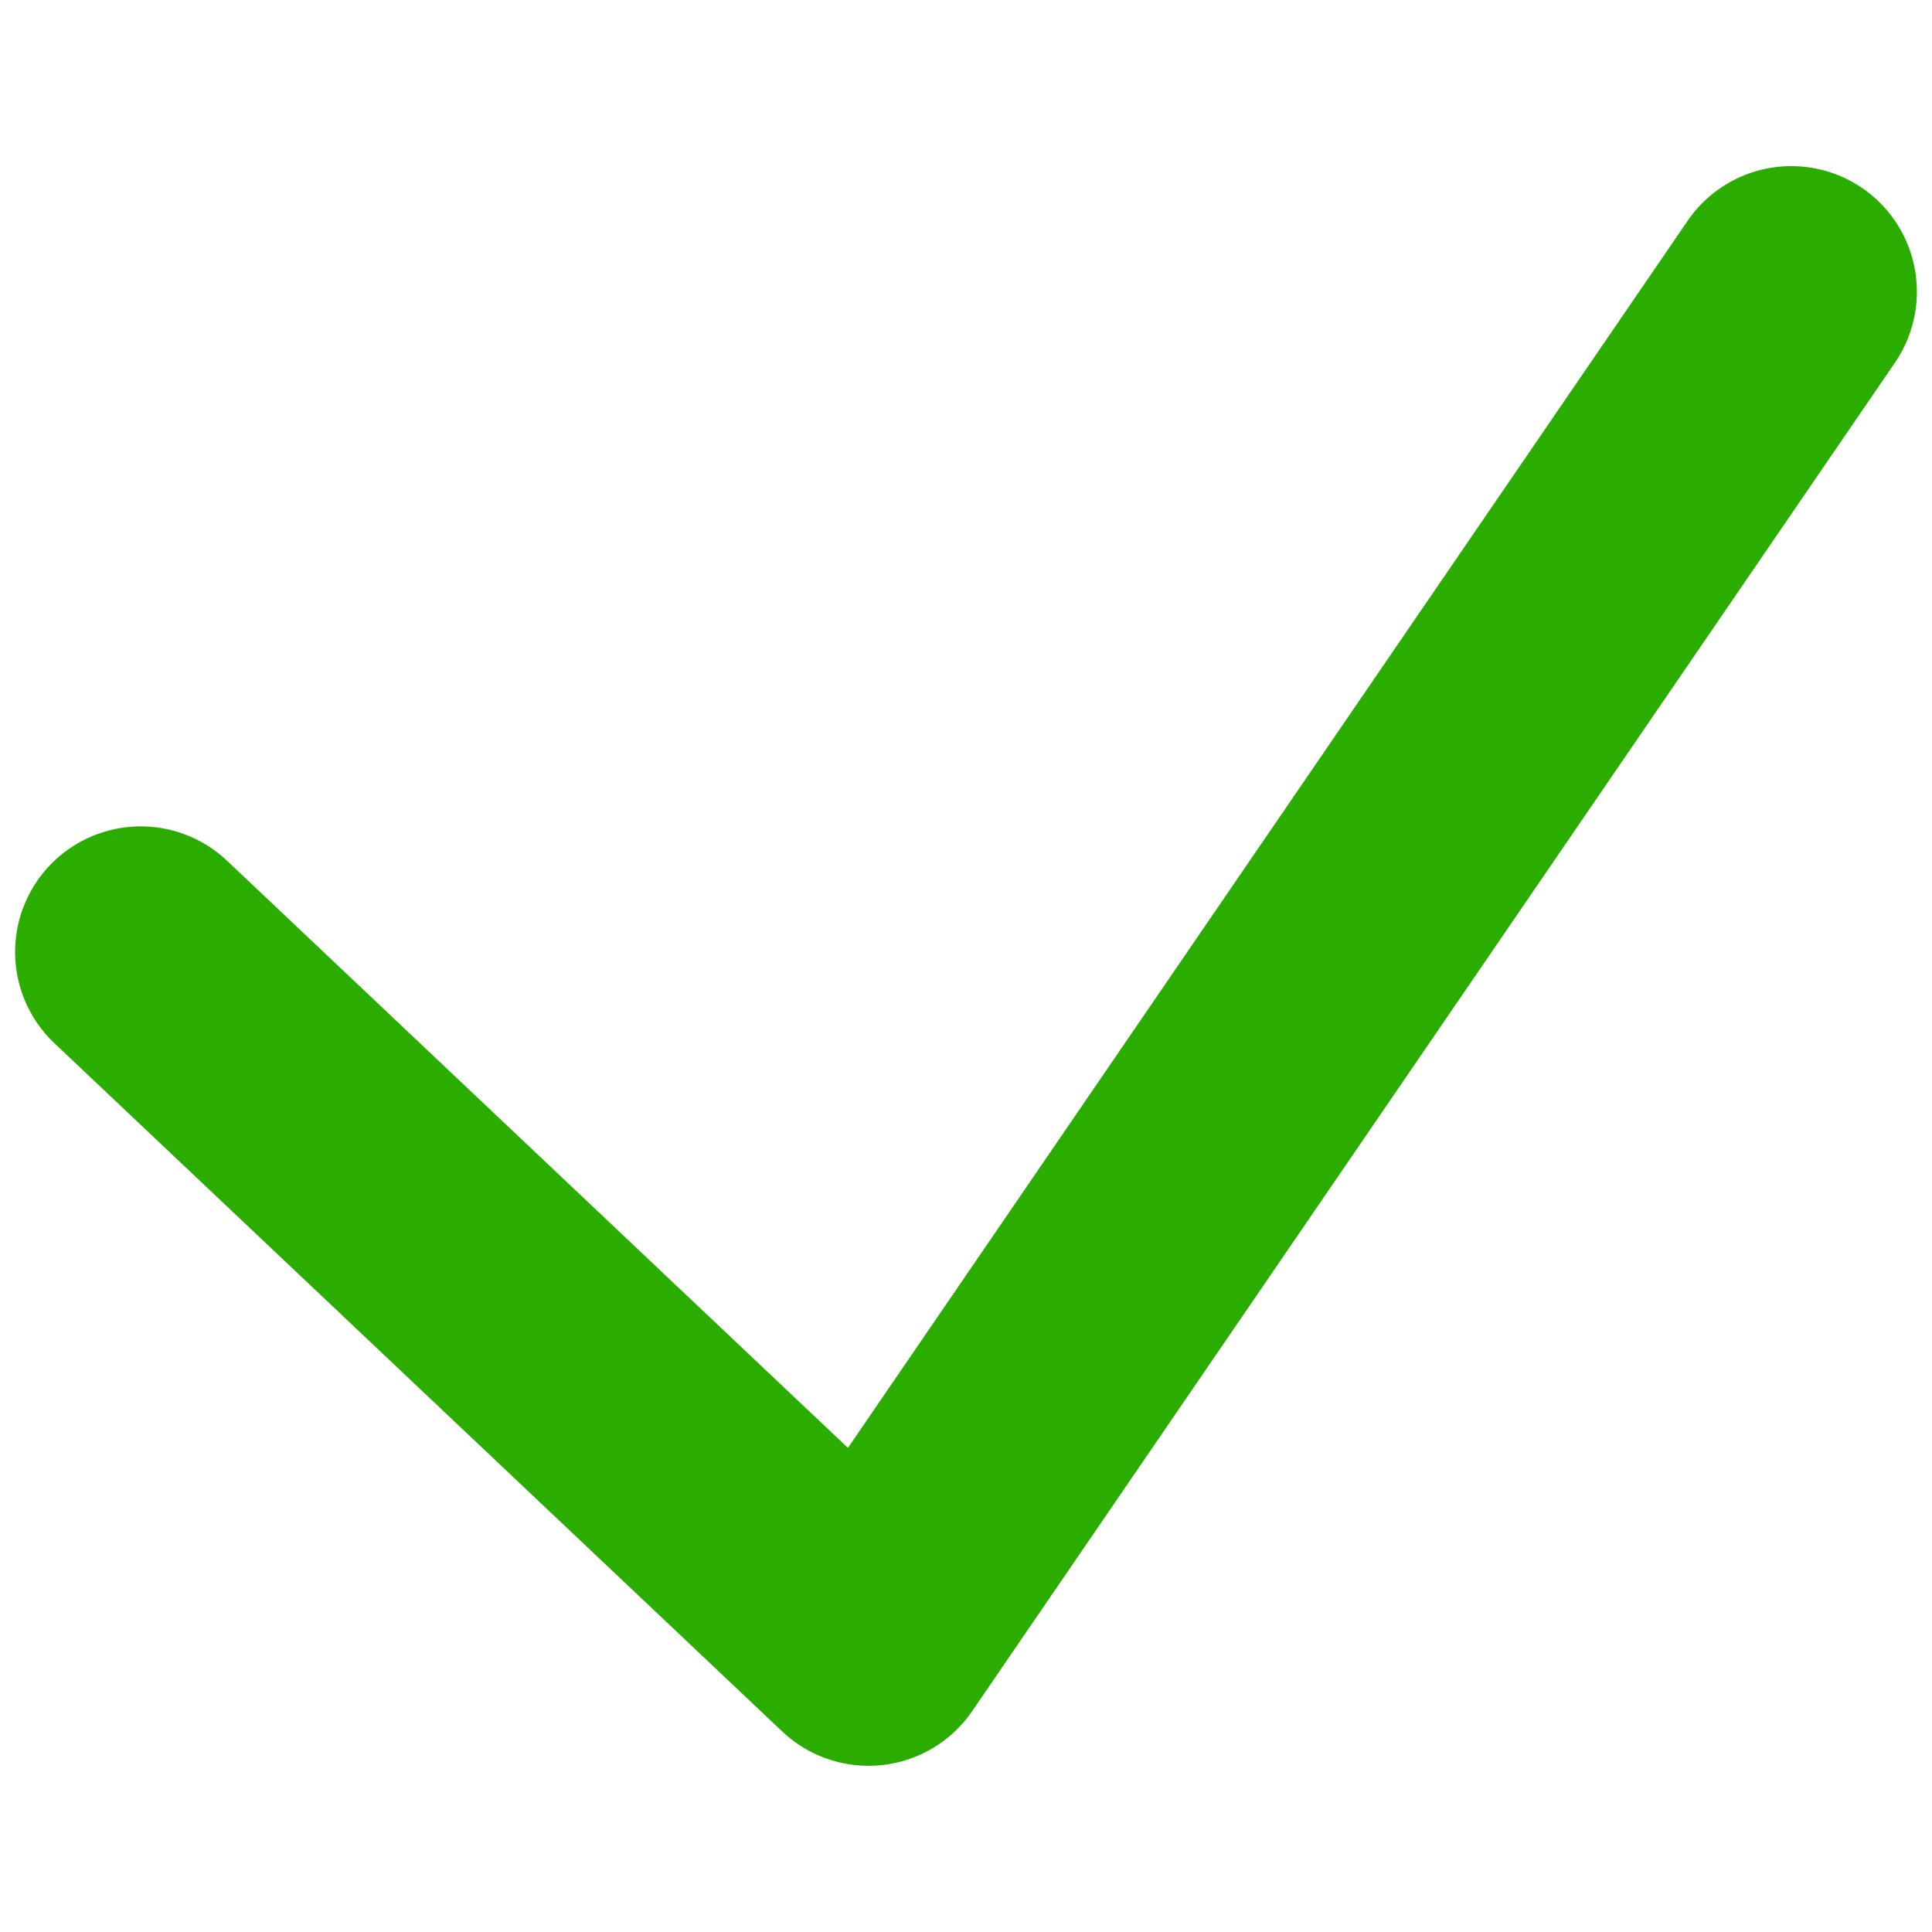<svg xmlns="http://www.w3.org/2000/svg" width="100" height="100" viewBox="0 0 26.458 26.458"><g style="display:inline"><path d="m2.729 11.717 9.967 9.425L25.333 2.675" style="fill:none;stroke:#2bad00;stroke-width:3.44;stroke-linecap:round;stroke-linejoin:round;stroke-miterlimit:4;stroke-dasharray:none;stroke-opacity:1" transform="translate(-.802 1.32)"/></g></svg>